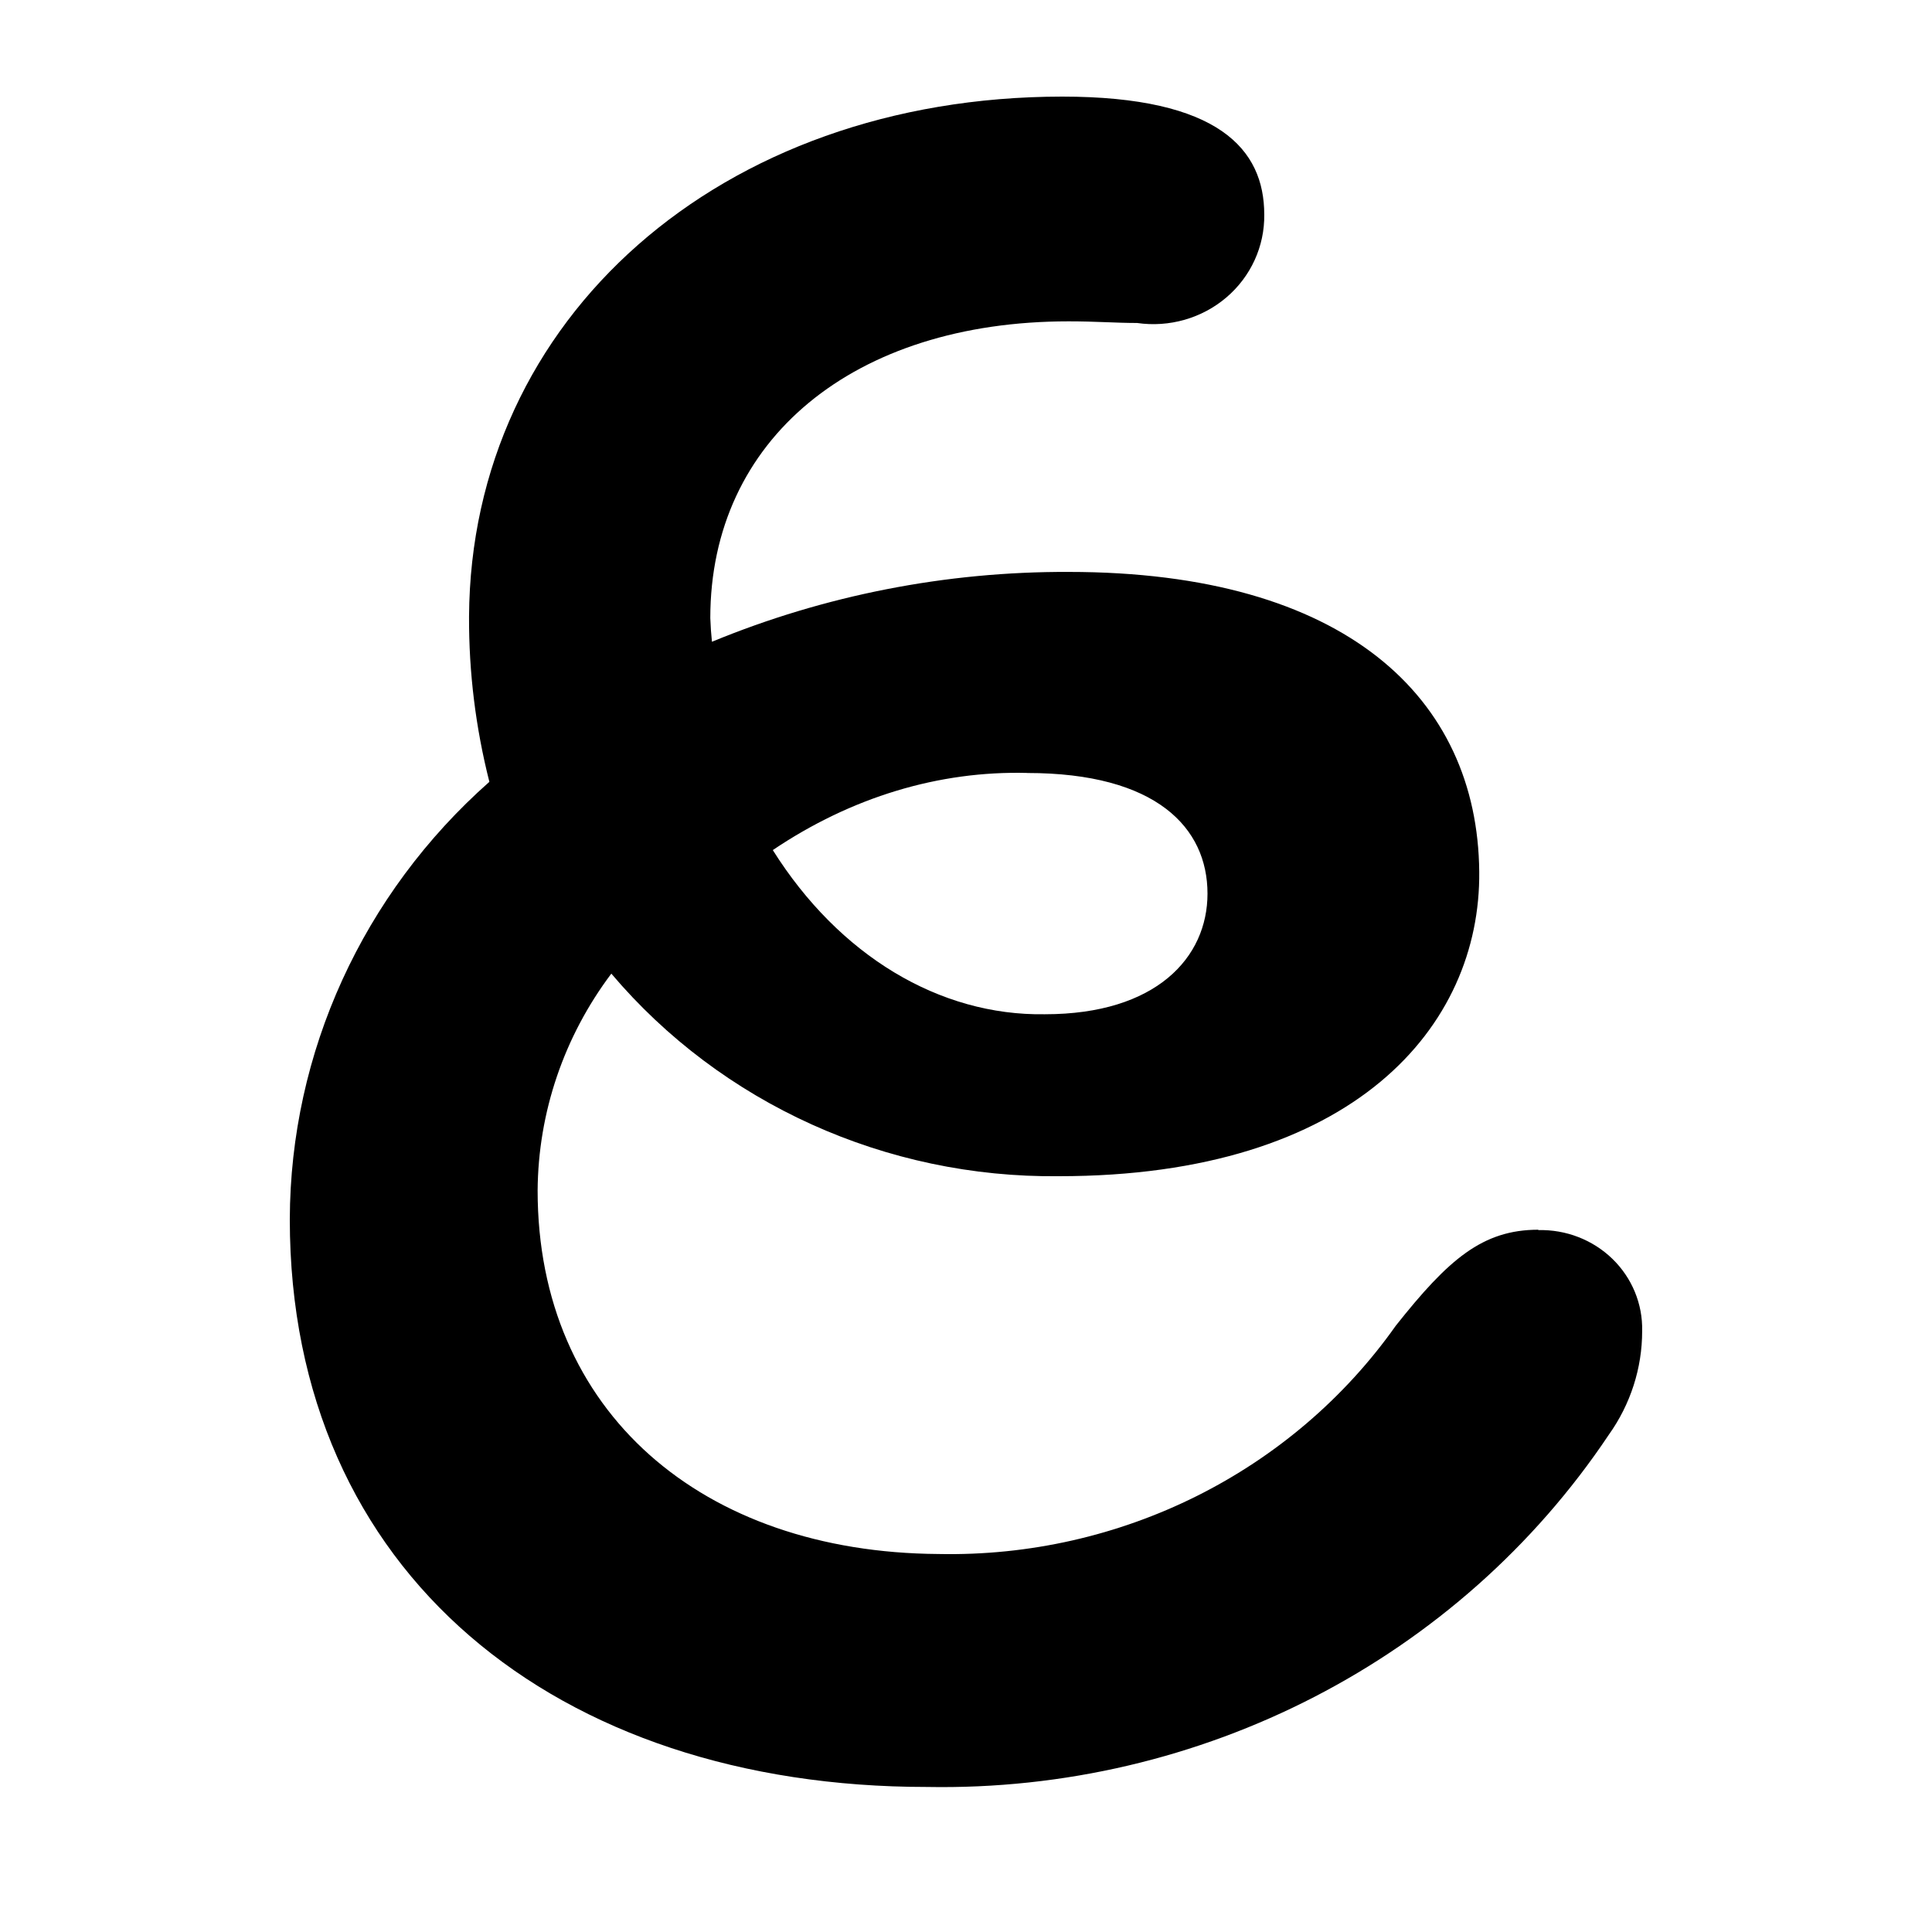 <?xml version="1.0" encoding="UTF-8"?>
<svg width="40px" height="40px" viewBox="0 0 40 40" version="1.1" xmlns="http://www.w3.org/2000/svg" xmlns:xlink="http://www.w3.org/1999/xlink">
    <title>explaineverything</title>
    <g id="explaineverything" stroke="none" stroke-width="1" fill="none" fill-rule="evenodd">
        <path d="M21.268,16.004 C23.939,16.004 25,17.136 25,18.502 C25,19.824 23.939,20.999 21.633,20.999 C19.448,21.034 17.371,19.781 16,17.6 C17.624,16.505 19.438,15.955 21.272,16.003 M31.852,25.46 C30.692,25.46 29.988,26.074 28.9,27.445 C26.76,30.474 23.201,32.252 19.428,32.174 C14.538,32.141 11.131,29.236 11.131,24.648 C11.142,23.032 11.676,21.461 12.657,20.158 C14.937,22.85 18.344,24.391 21.924,24.352 C28.029,24.352 30.659,21.248 30.626,18.047 C30.592,14.449 27.854,11.841 22.126,11.841 C19.589,11.831 17.076,12.323 14.74,13.287 C14.723,13.126 14.712,12.964 14.706,12.796 C14.706,9.098 17.674,6.653 22.126,6.653 C22.699,6.653 23.104,6.687 23.542,6.687 C24.208,6.783 24.884,6.59 25.391,6.158 C25.898,5.726 26.184,5.098 26.175,4.442 C26.175,3.091 25.23,2 21.991,2 C14.911,2.005 9.745,6.593 9.711,12.766 C9.706,13.919 9.848,15.068 10.132,16.187 C7.509,18.506 6.009,21.793 6,25.245 C6,32.573 11.532,36.997 19.188,36.997 C24.869,37.102 30.205,34.347 33.308,29.706 C33.758,29.075 34,28.325 33.999,27.557 C34.012,26.997 33.789,26.457 33.382,26.062 C32.975,25.668 32.42,25.453 31.846,25.468" id="Fill_17" fill="#000000"></path>
    </g>
</svg>